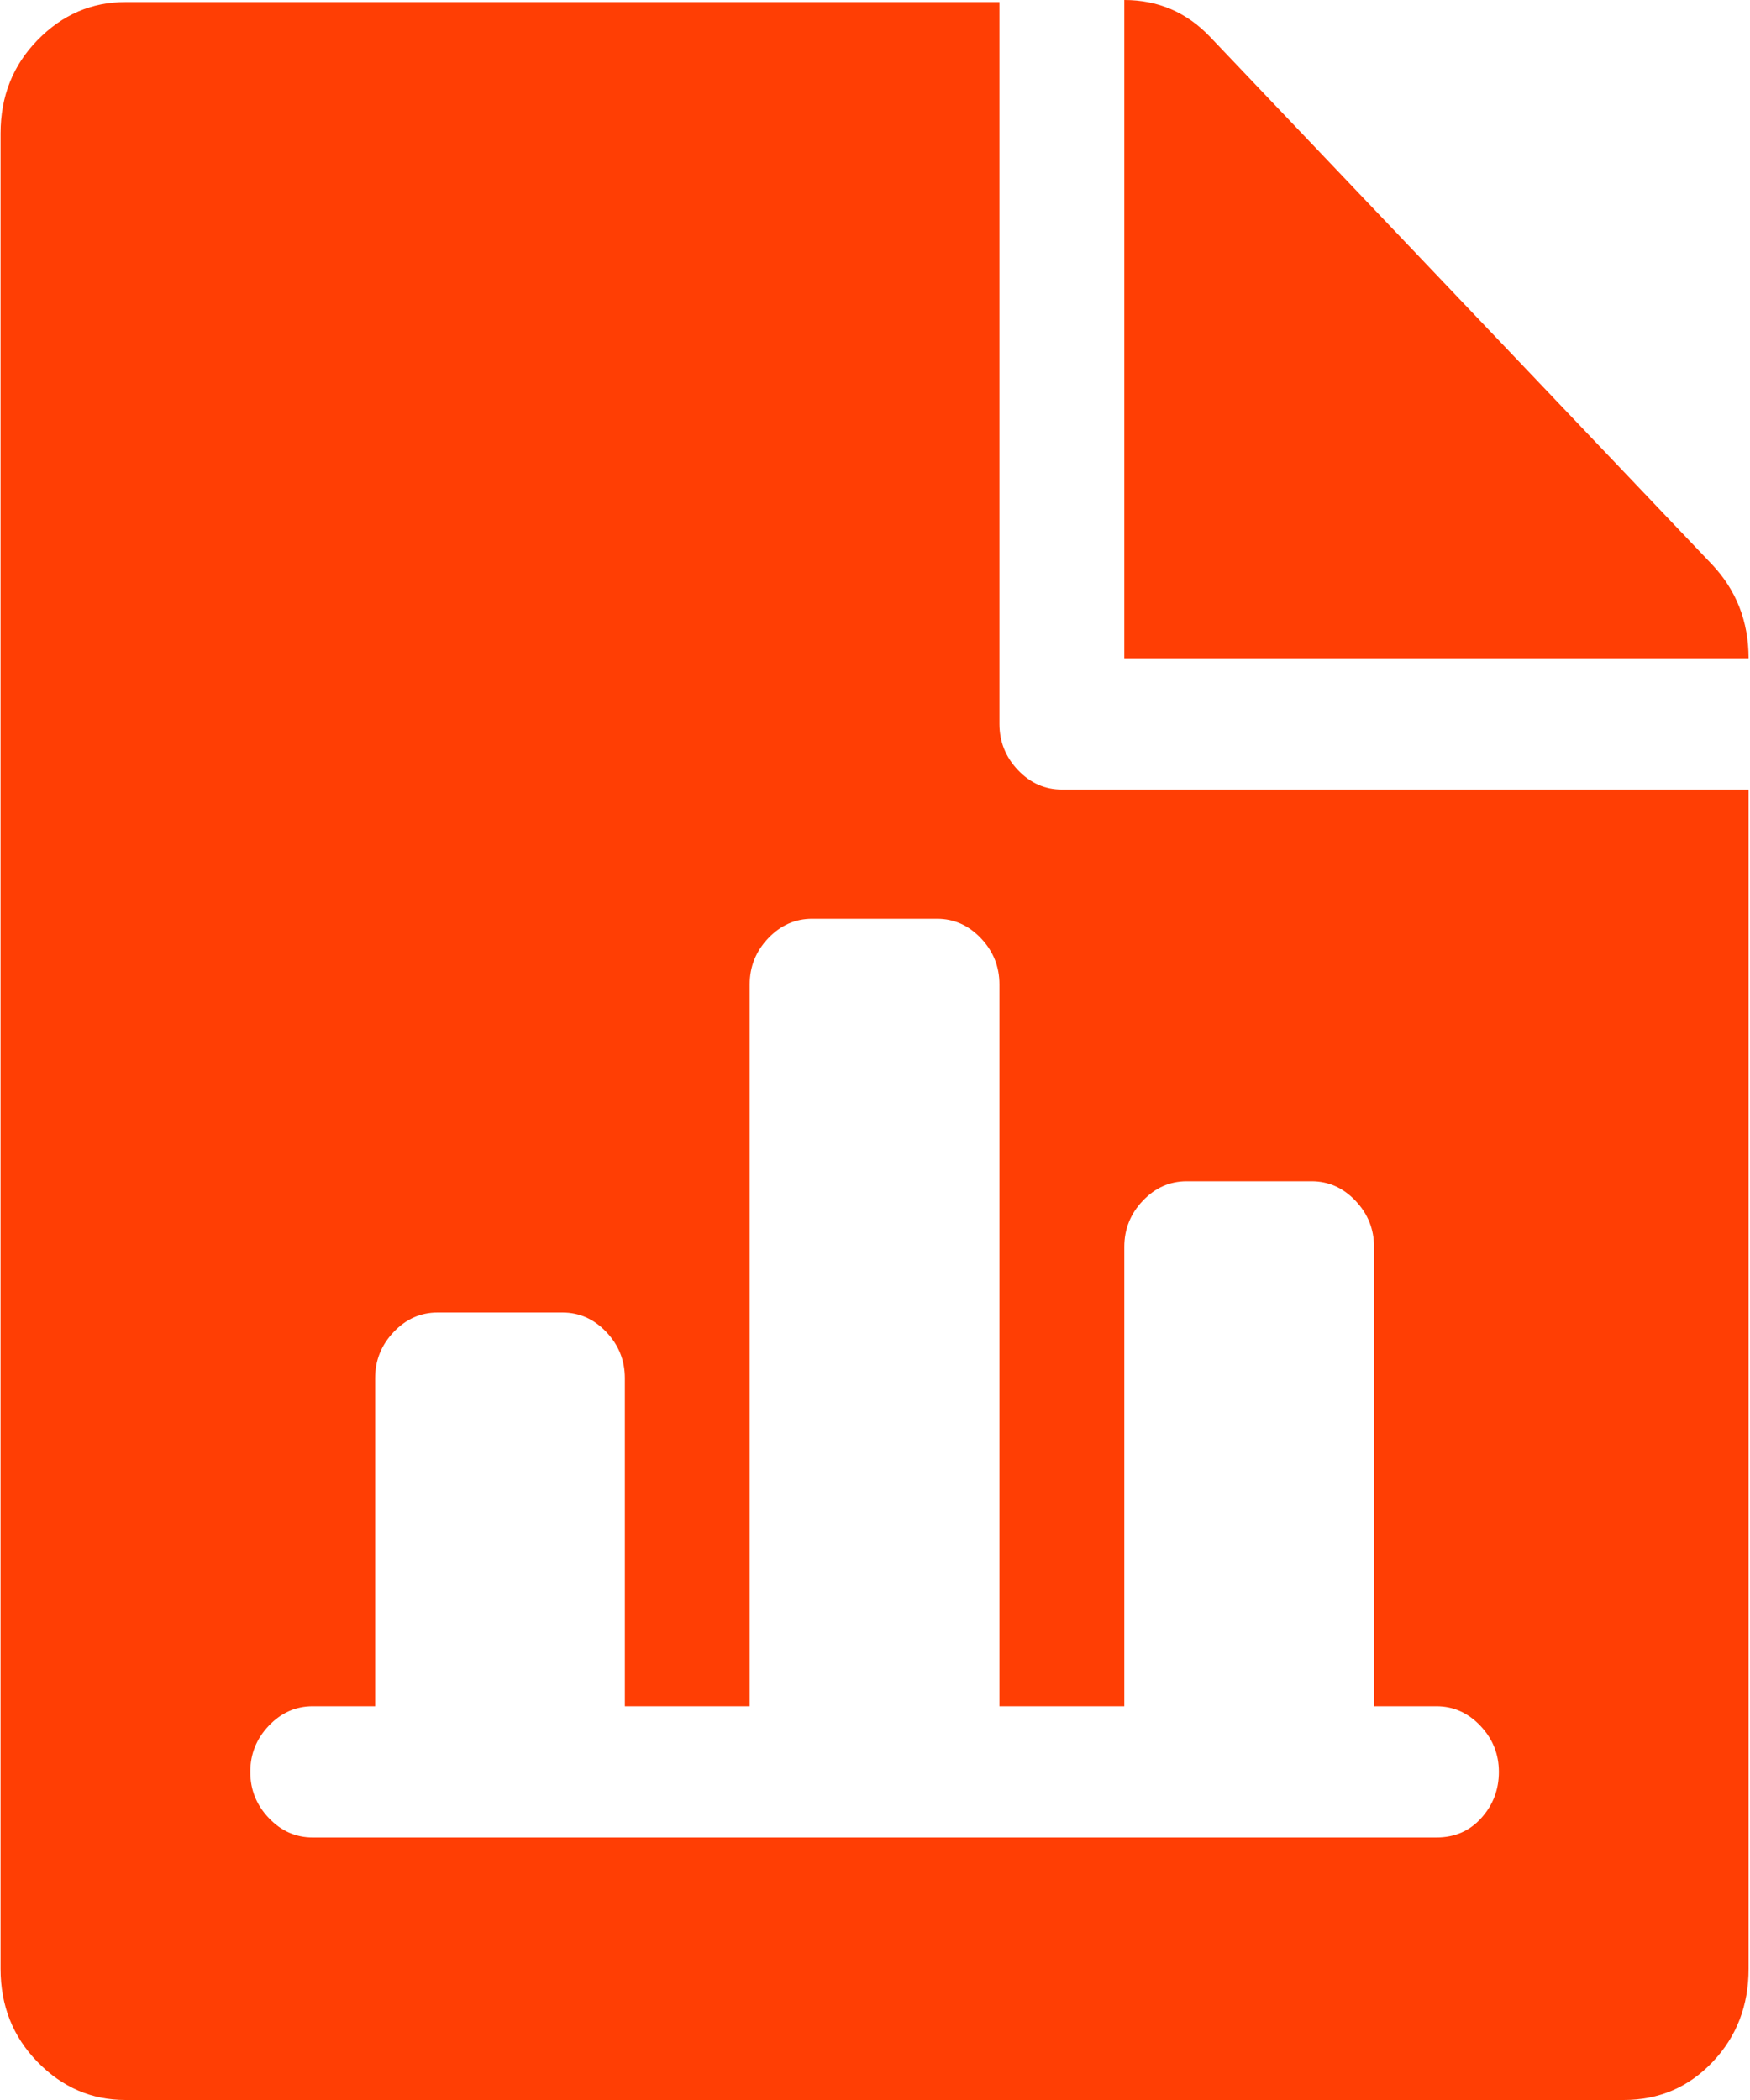 <svg width="50" height="60" viewBox="0 0 50 60" fill="none" xmlns="http://www.w3.org/2000/svg">
<path d="M46.392 60H3.583C2.617 60 1.781 59.639 1.075 58.916C0.369 58.193 0.016 57.305 0.016 56.25V3.809C0.016 2.754 0.369 1.865 1.075 1.143C1.781 0.42 2.617 0.059 3.583 0.059H28.555V20.684C28.555 21.191 28.732 21.631 29.085 22.002C29.438 22.373 29.856 22.559 30.339 22.559H49.96V56.25C49.96 57.305 49.616 58.193 48.929 58.916C48.241 59.639 47.396 60 46.392 60ZM41.041 48.75H39.258V35.625C39.258 35.117 39.081 34.678 38.728 34.307C38.375 33.935 37.957 33.75 37.474 33.75H33.906C33.423 33.75 33.005 33.935 32.652 34.307C32.299 34.678 32.123 35.117 32.123 35.625V48.75H28.555V28.125C28.555 27.617 28.379 27.178 28.026 26.807C27.673 26.436 27.255 26.25 26.771 26.25H23.204C22.721 26.25 22.303 26.436 21.95 26.807C21.597 27.178 21.42 27.617 21.42 28.125V48.75H17.853V39.375C17.853 38.867 17.676 38.428 17.323 38.057C16.97 37.685 16.552 37.5 16.069 37.5H12.502C12.019 37.5 11.601 37.685 11.248 38.057C10.895 38.428 10.718 38.867 10.718 39.375V48.75H8.934C8.451 48.75 8.033 48.935 7.68 49.307C7.327 49.678 7.151 50.117 7.151 50.625C7.151 51.133 7.327 51.572 7.68 51.943C8.033 52.315 8.451 52.5 8.934 52.5H41.041C41.562 52.5 41.989 52.315 42.323 51.943C42.658 51.572 42.825 51.133 42.825 50.625C42.825 50.117 42.648 49.678 42.295 49.307C41.942 48.935 41.524 48.75 41.041 48.75ZM32.123 0C33.089 0 33.906 0.352 34.575 1.055L48.901 16.113C49.607 16.855 49.96 17.754 49.96 18.809H32.123V0Z" fill="#FF3E04"/>
</svg>
